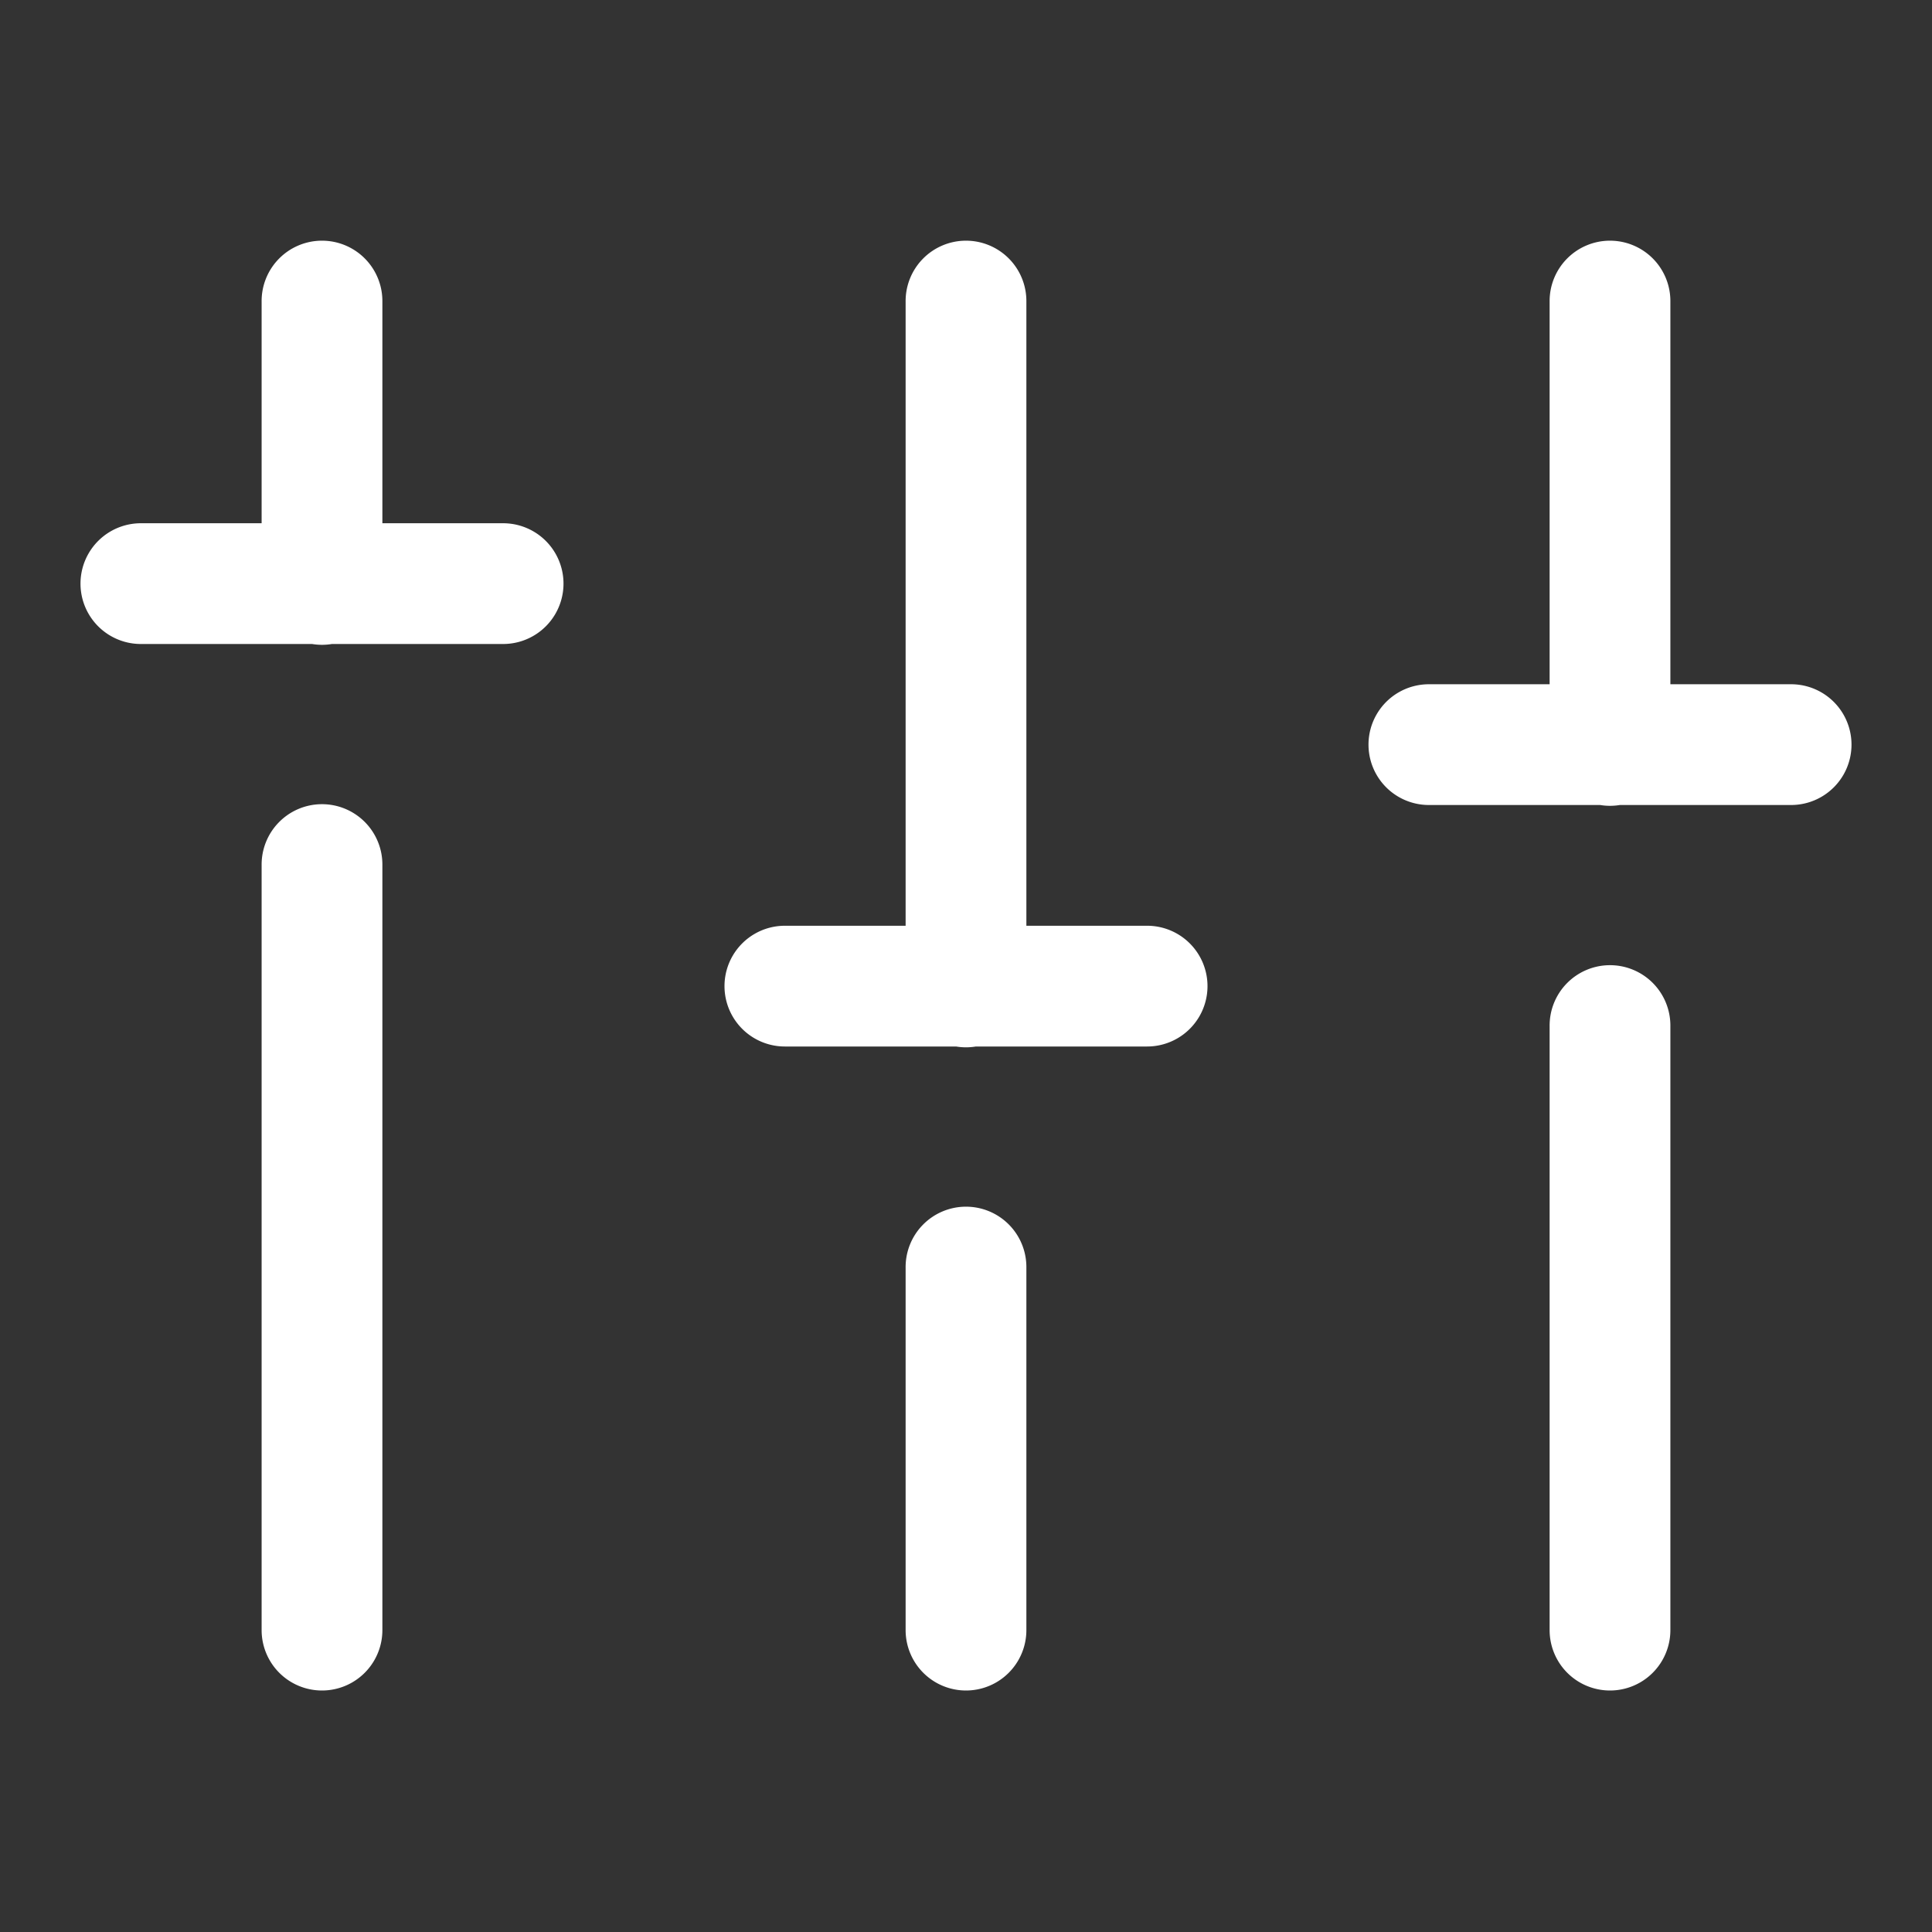 <svg fill="#FFFFFF" xmlns="http://www.w3.org/2000/svg"  viewBox="0 0 24 24" width="24px" height="24px"><rect x="0" y="0" width="24" height="24" fill="#333333" stroke="none"/><path d="M 3.988 2.99 A 0.75 0.75 0 0 0 3.25 3.75 L 3.25 6.5 L 1.75 6.5 A 0.75 0.75 0 1 0 1.75 8 L 3.877 8 A 0.75 0.75 0 0 0 4.123 8 L 6.25 8 A 0.75 0.75 0 1 0 6.25 6.5 L 4.75 6.5 L 4.75 3.75 A 0.75 0.75 0 0 0 3.988 2.99 z M 11.988 2.99 A 0.75 0.75 0 0 0 11.25 3.75 L 11.25 11.5 L 9.75 11.5 A 0.75 0.75 0 1 0 9.75 13 L 11.877 13 A 0.75 0.75 0 0 0 12.123 13 L 14.25 13 A 0.75 0.75 0 1 0 14.25 11.5 L 12.75 11.5 L 12.75 3.75 A 0.75 0.75 0 0 0 11.988 2.99 z M 19.988 2.99 A 0.75 0.75 0 0 0 19.25 3.75 L 19.25 8.5 L 17.75 8.5 A 0.75 0.75 0 1 0 17.75 10 L 19.877 10 A 0.75 0.75 0 0 0 20.123 10 L 22.25 10 A 0.75 0.75 0 1 0 22.25 8.5 L 20.75 8.5 L 20.75 3.75 A 0.75 0.75 0 0 0 19.988 2.99 z M 3.988 9.99 A 0.75 0.75 0 0 0 3.25 10.75 L 3.25 20.25 A 0.75 0.75 0 1 0 4.75 20.25 L 4.75 10.75 A 0.75 0.75 0 0 0 3.988 9.99 z M 19.988 11.99 A 0.75 0.75 0 0 0 19.25 12.75 L 19.25 20.25 A 0.75 0.75 0 1 0 20.75 20.25 L 20.75 12.75 A 0.75 0.75 0 0 0 19.988 11.99 z M 11.988 14.99 A 0.75 0.75 0 0 0 11.25 15.75 L 11.25 20.25 A 0.75 0.75 0 1 0 12.75 20.25 L 12.75 15.75 A 0.75 0.75 0 0 0 11.988 14.99 z"/></svg>